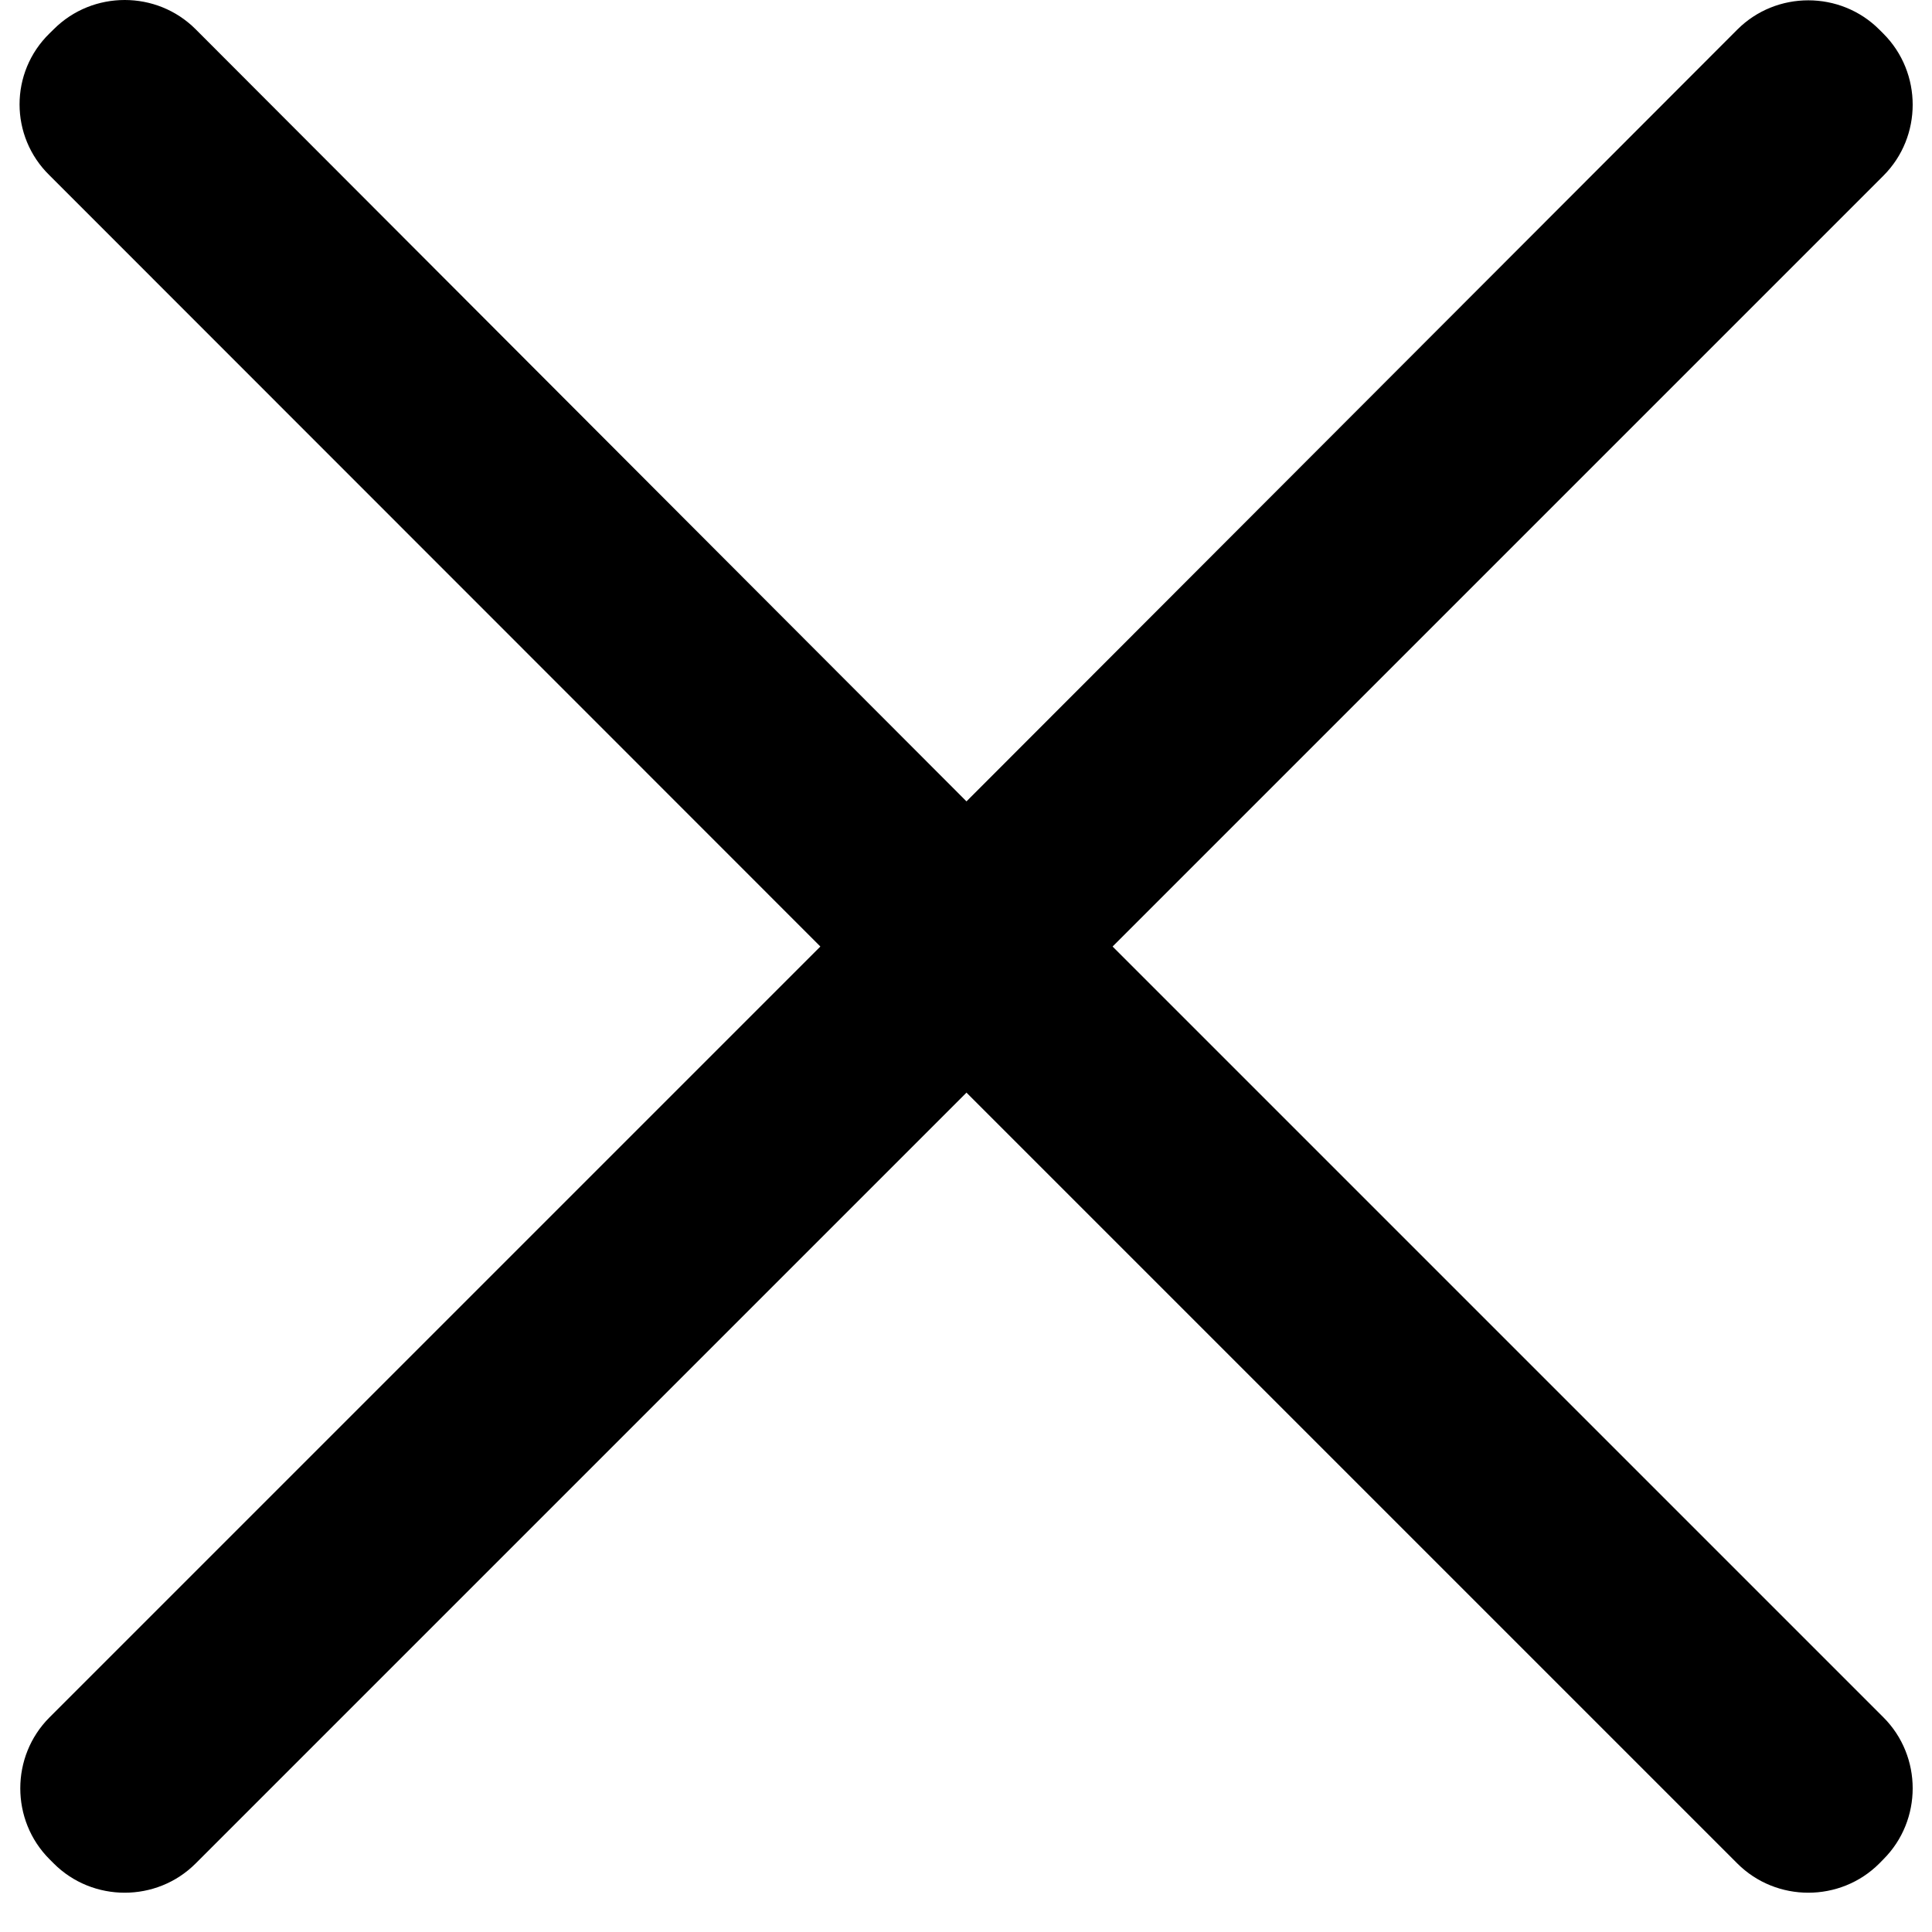 <svg width="24" height="24" viewBox="0 0 24 24" fill="none" xmlns="http://www.w3.org/2000/svg">
<path d="M13.821 11.758L23.397 2.182C23.881 1.698 23.881 0.904 23.397 0.419L23.345 0.367C22.861 -0.117 22.066 -0.117 21.582 0.367L12.006 9.955L2.43 0.363C1.946 -0.121 1.152 -0.121 0.668 0.363L0.615 0.415C0.119 0.899 0.119 1.694 0.615 2.178L10.191 11.758L0.615 21.334C0.131 21.818 0.131 22.612 0.615 23.096L0.668 23.149C1.152 23.633 1.946 23.633 2.43 23.149L12.006 13.573L21.582 23.149C22.066 23.633 22.861 23.633 23.345 23.149L23.397 23.096C23.881 22.612 23.881 21.818 23.397 21.334L13.821 11.758Z" fill="black"/>
</svg>

